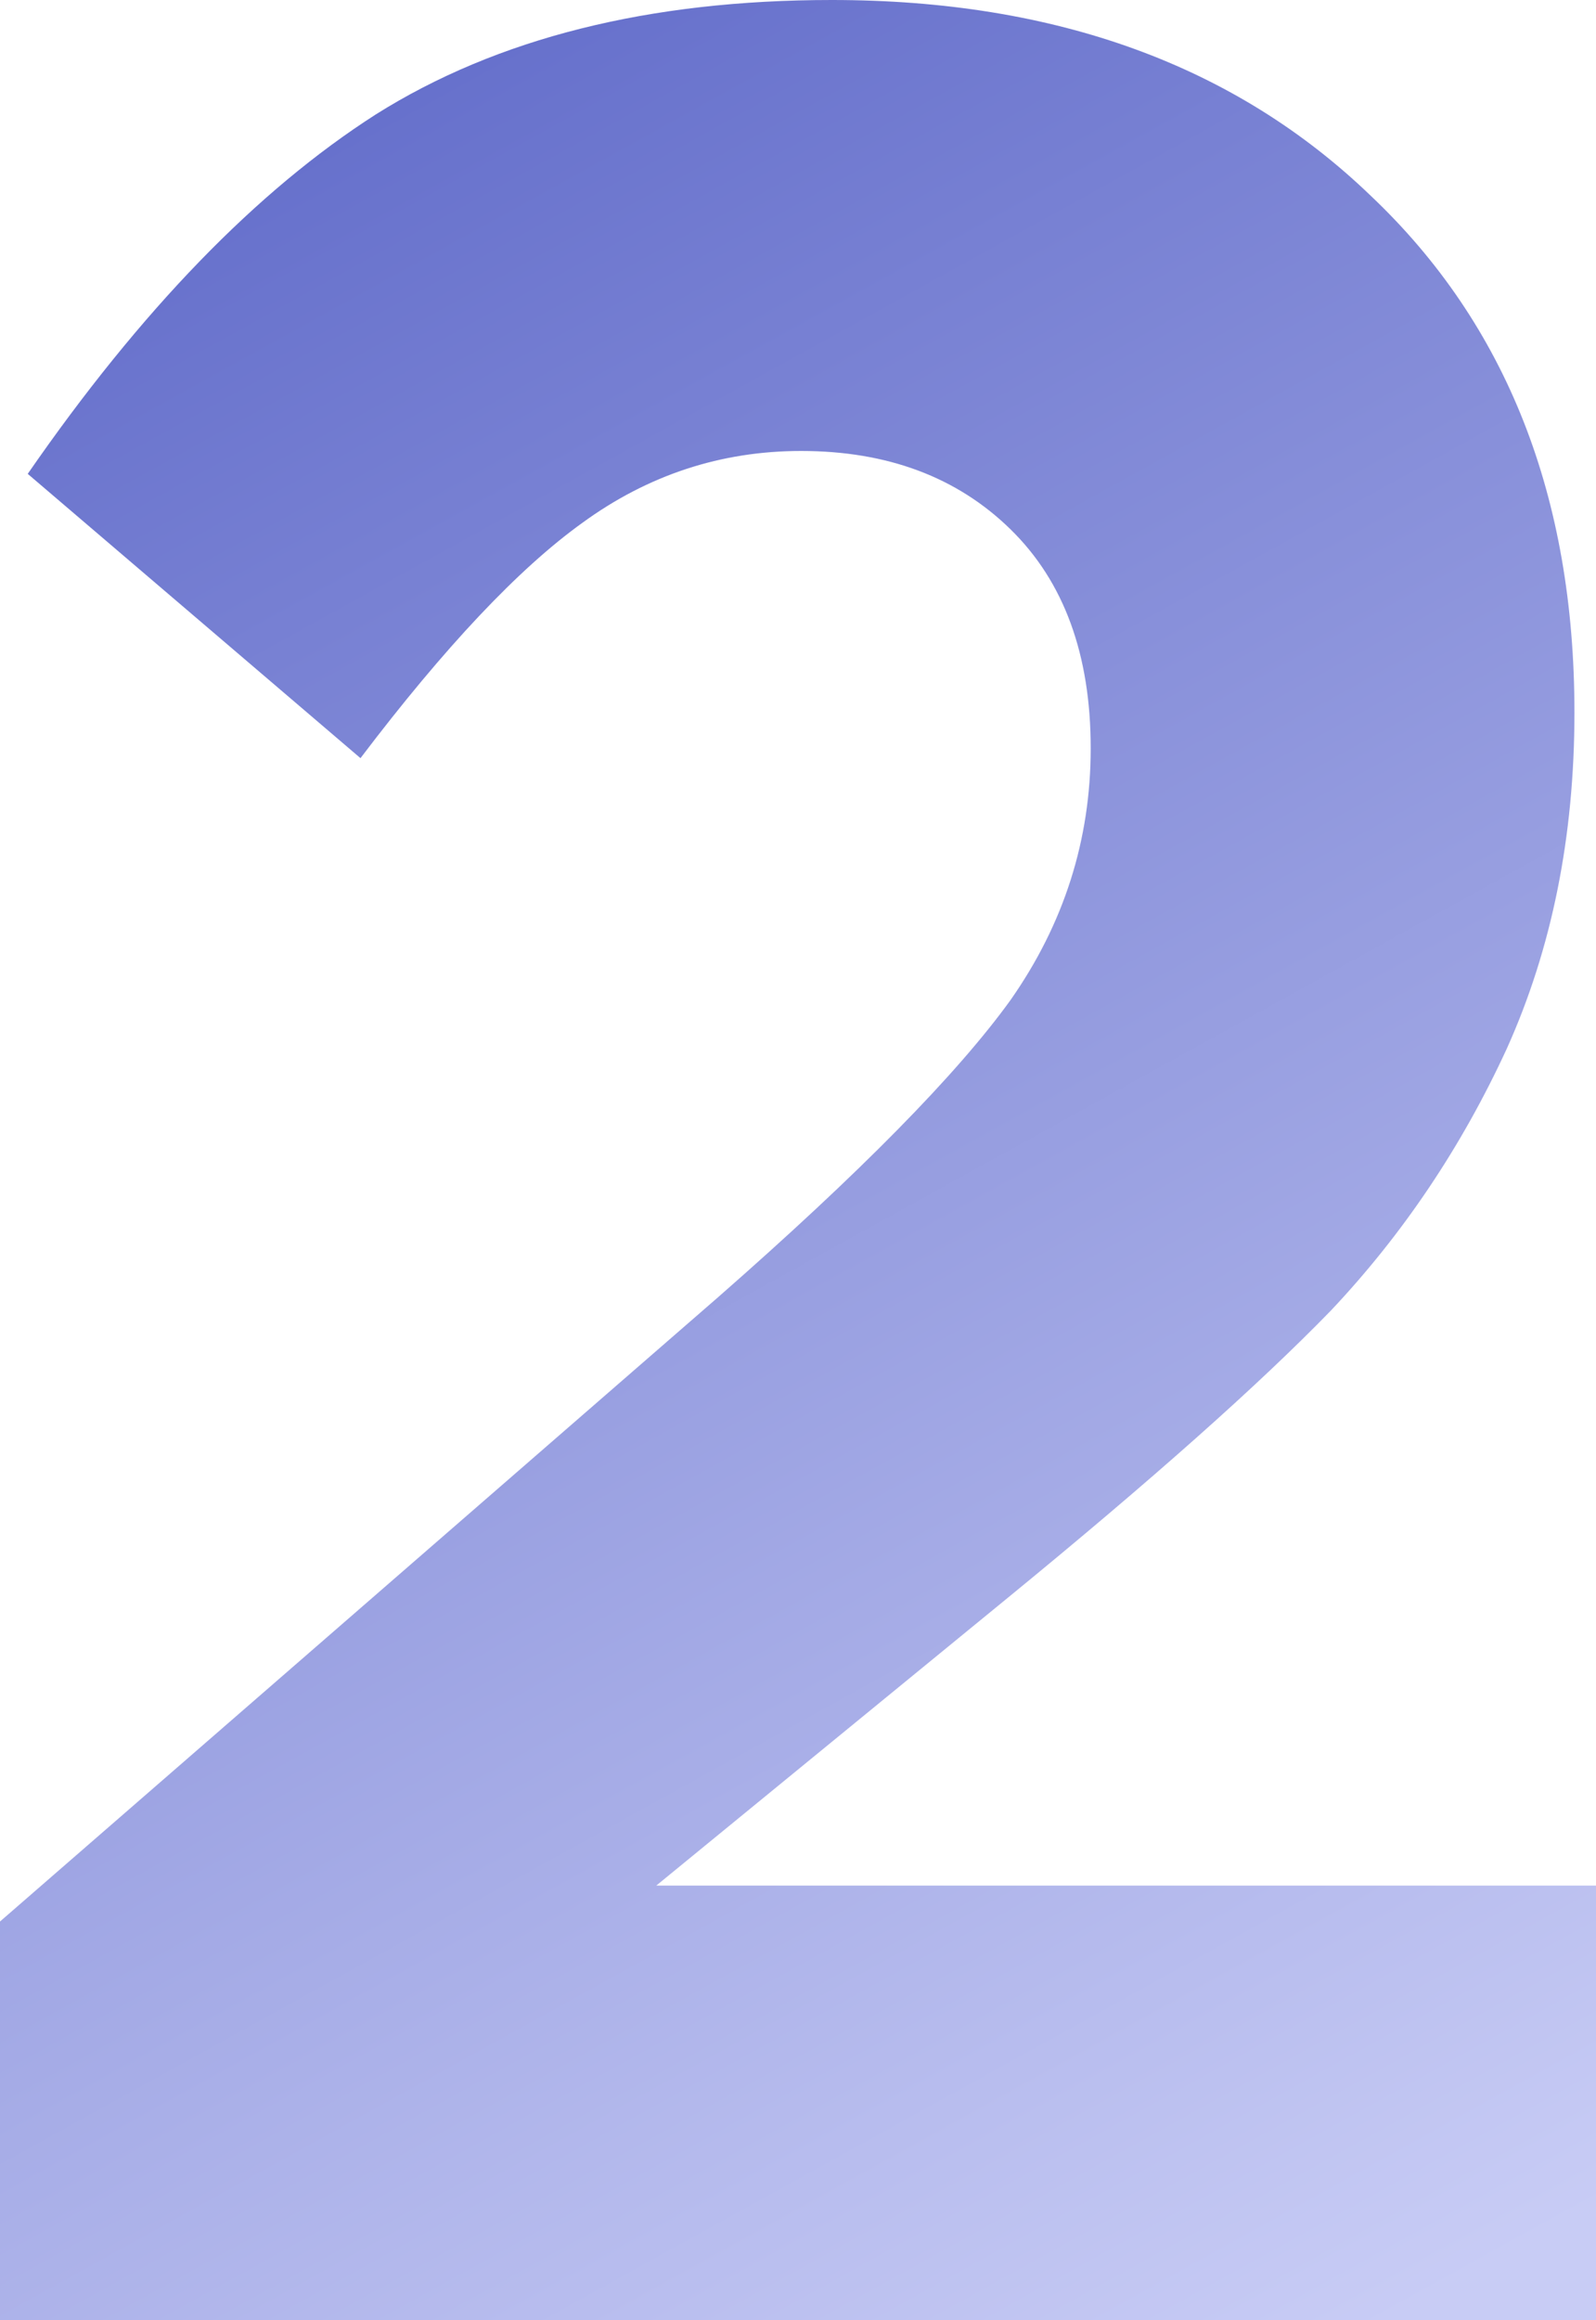 <?xml version="1.0" encoding="UTF-8"?> <svg xmlns="http://www.w3.org/2000/svg" width="75" height="109" viewBox="0 0 75 109" fill="none"> <path d="M0 109V90.27L33.736 60.948C40.396 55.114 44.981 50.457 47.49 46.977C50 43.395 51.255 39.455 51.255 35.156C51.255 30.755 50 27.327 47.49 24.87C44.981 22.414 41.699 21.186 37.645 21.186C33.88 21.186 30.454 22.312 27.365 24.563C24.373 26.713 20.898 30.397 16.94 35.617L1.303 22.261C6.612 14.585 12.066 8.955 17.664 5.373C23.359 1.791 30.502 0 39.093 0C49.614 0 58.06 3.07 64.43 9.211C70.801 15.25 73.987 23.335 73.987 33.468C73.987 39.301 72.925 44.572 70.801 49.28C68.678 53.886 65.927 57.98 62.548 61.562C59.17 65.042 54.102 69.545 47.346 75.072L30.84 88.582H75V109H0Z" fill="url(#paint0_linear_1007_200)"></path> <defs> <linearGradient id="paint0_linear_1007_200" x1="10.5" y1="9.5" x2="65.5" y2="109" gradientUnits="userSpaceOnUse"> <stop stop-color="#6771CC"></stop> <stop offset="1" stop-color="#C8CCF5"></stop> </linearGradient> </defs> </svg> 